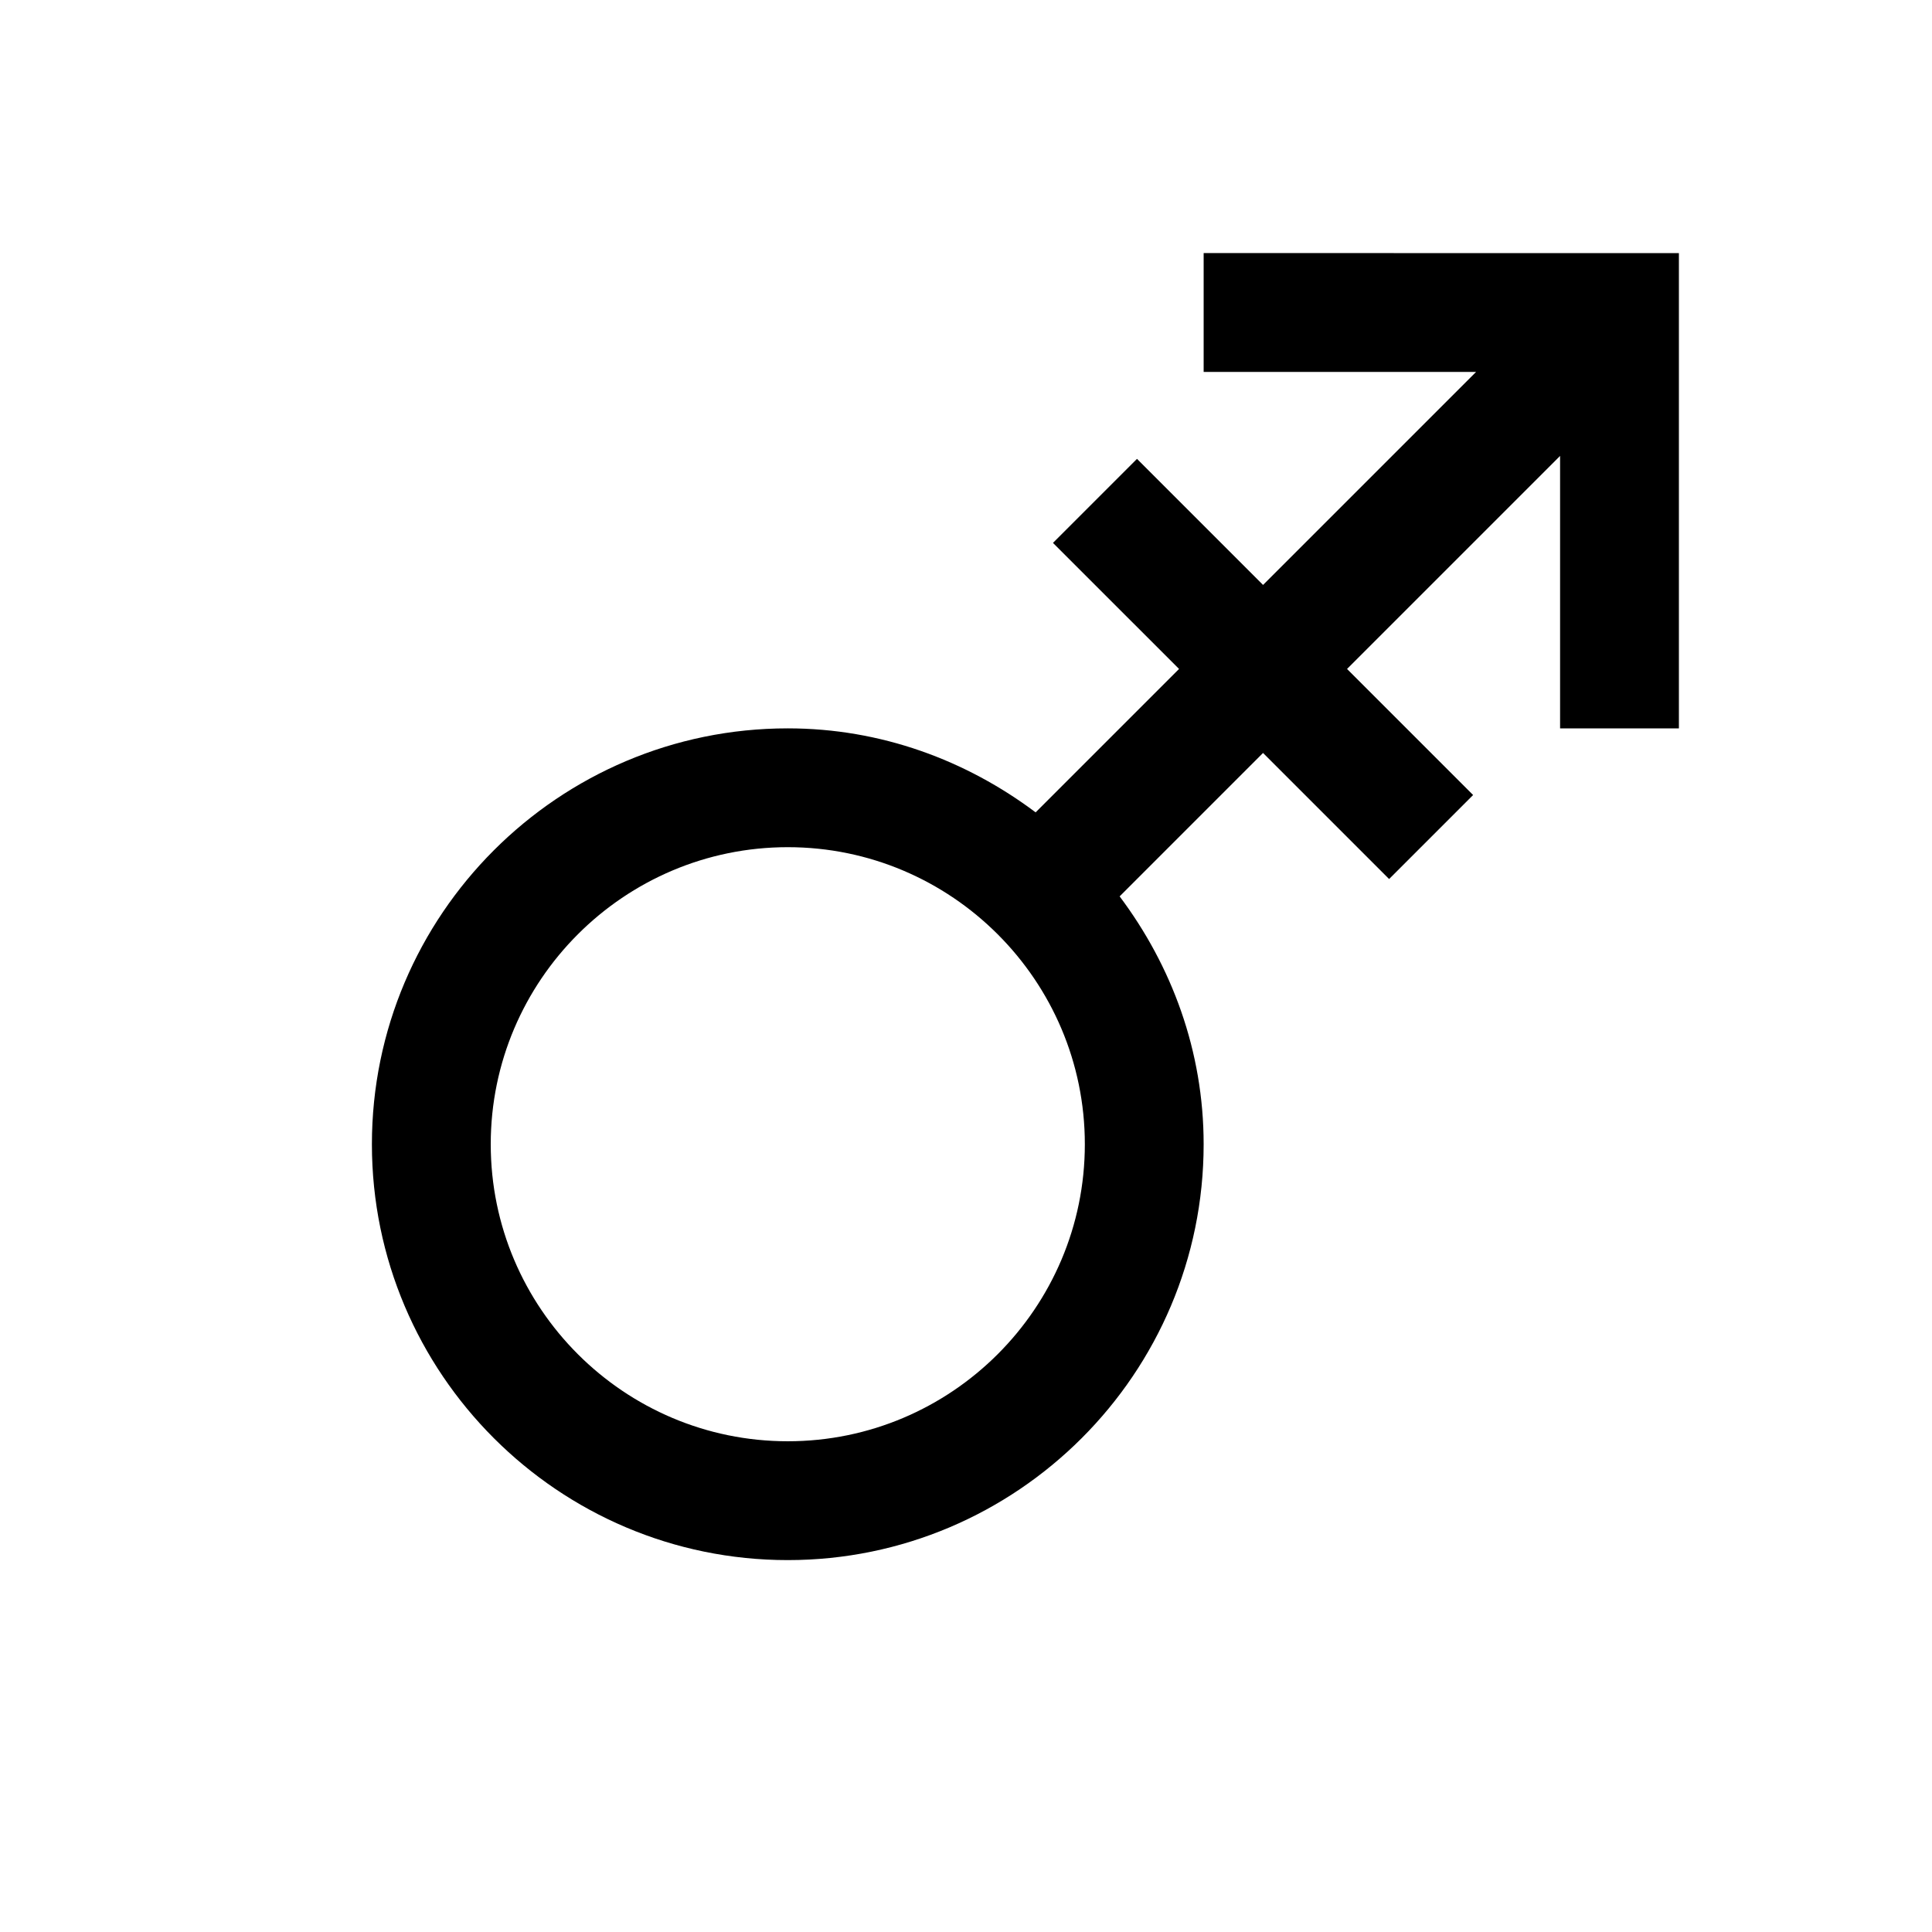 <?xml version="1.0" encoding="UTF-8"?>
<!-- Uploaded to: SVG Repo, www.svgrepo.com, Generator: SVG Repo Mixer Tools -->
<svg fill="#000000" width="800px" height="800px" version="1.1" viewBox="144 144 512 512" xmlns="http://www.w3.org/2000/svg">
 <path d="m462.98 211.07v31.488h72.203l-56.461 56.457-33.41-33.41-22.262 22.266 33.41 33.406-38.008 38.008c-18.387-13.793-40.965-22.262-65.684-22.262-60.77 0-110.21 49.434-110.21 110.21 0 60.773 49.438 110.21 110.21 110.21 60.773 0 110.21-49.434 110.21-110.21 0-24.719-8.469-47.297-22.262-65.684l38.004-38.008 33.41 33.41 22.262-22.262-33.41-33.41 56.457-56.457v72.203h31.488v-125.95zm-110.21 314.88c-43.391 0-78.719-35.297-78.719-78.719 0-43.391 35.328-78.719 78.719-78.719s78.723 35.328 78.723 78.719c0 43.422-35.332 78.719-78.723 78.719z"/>
</svg>